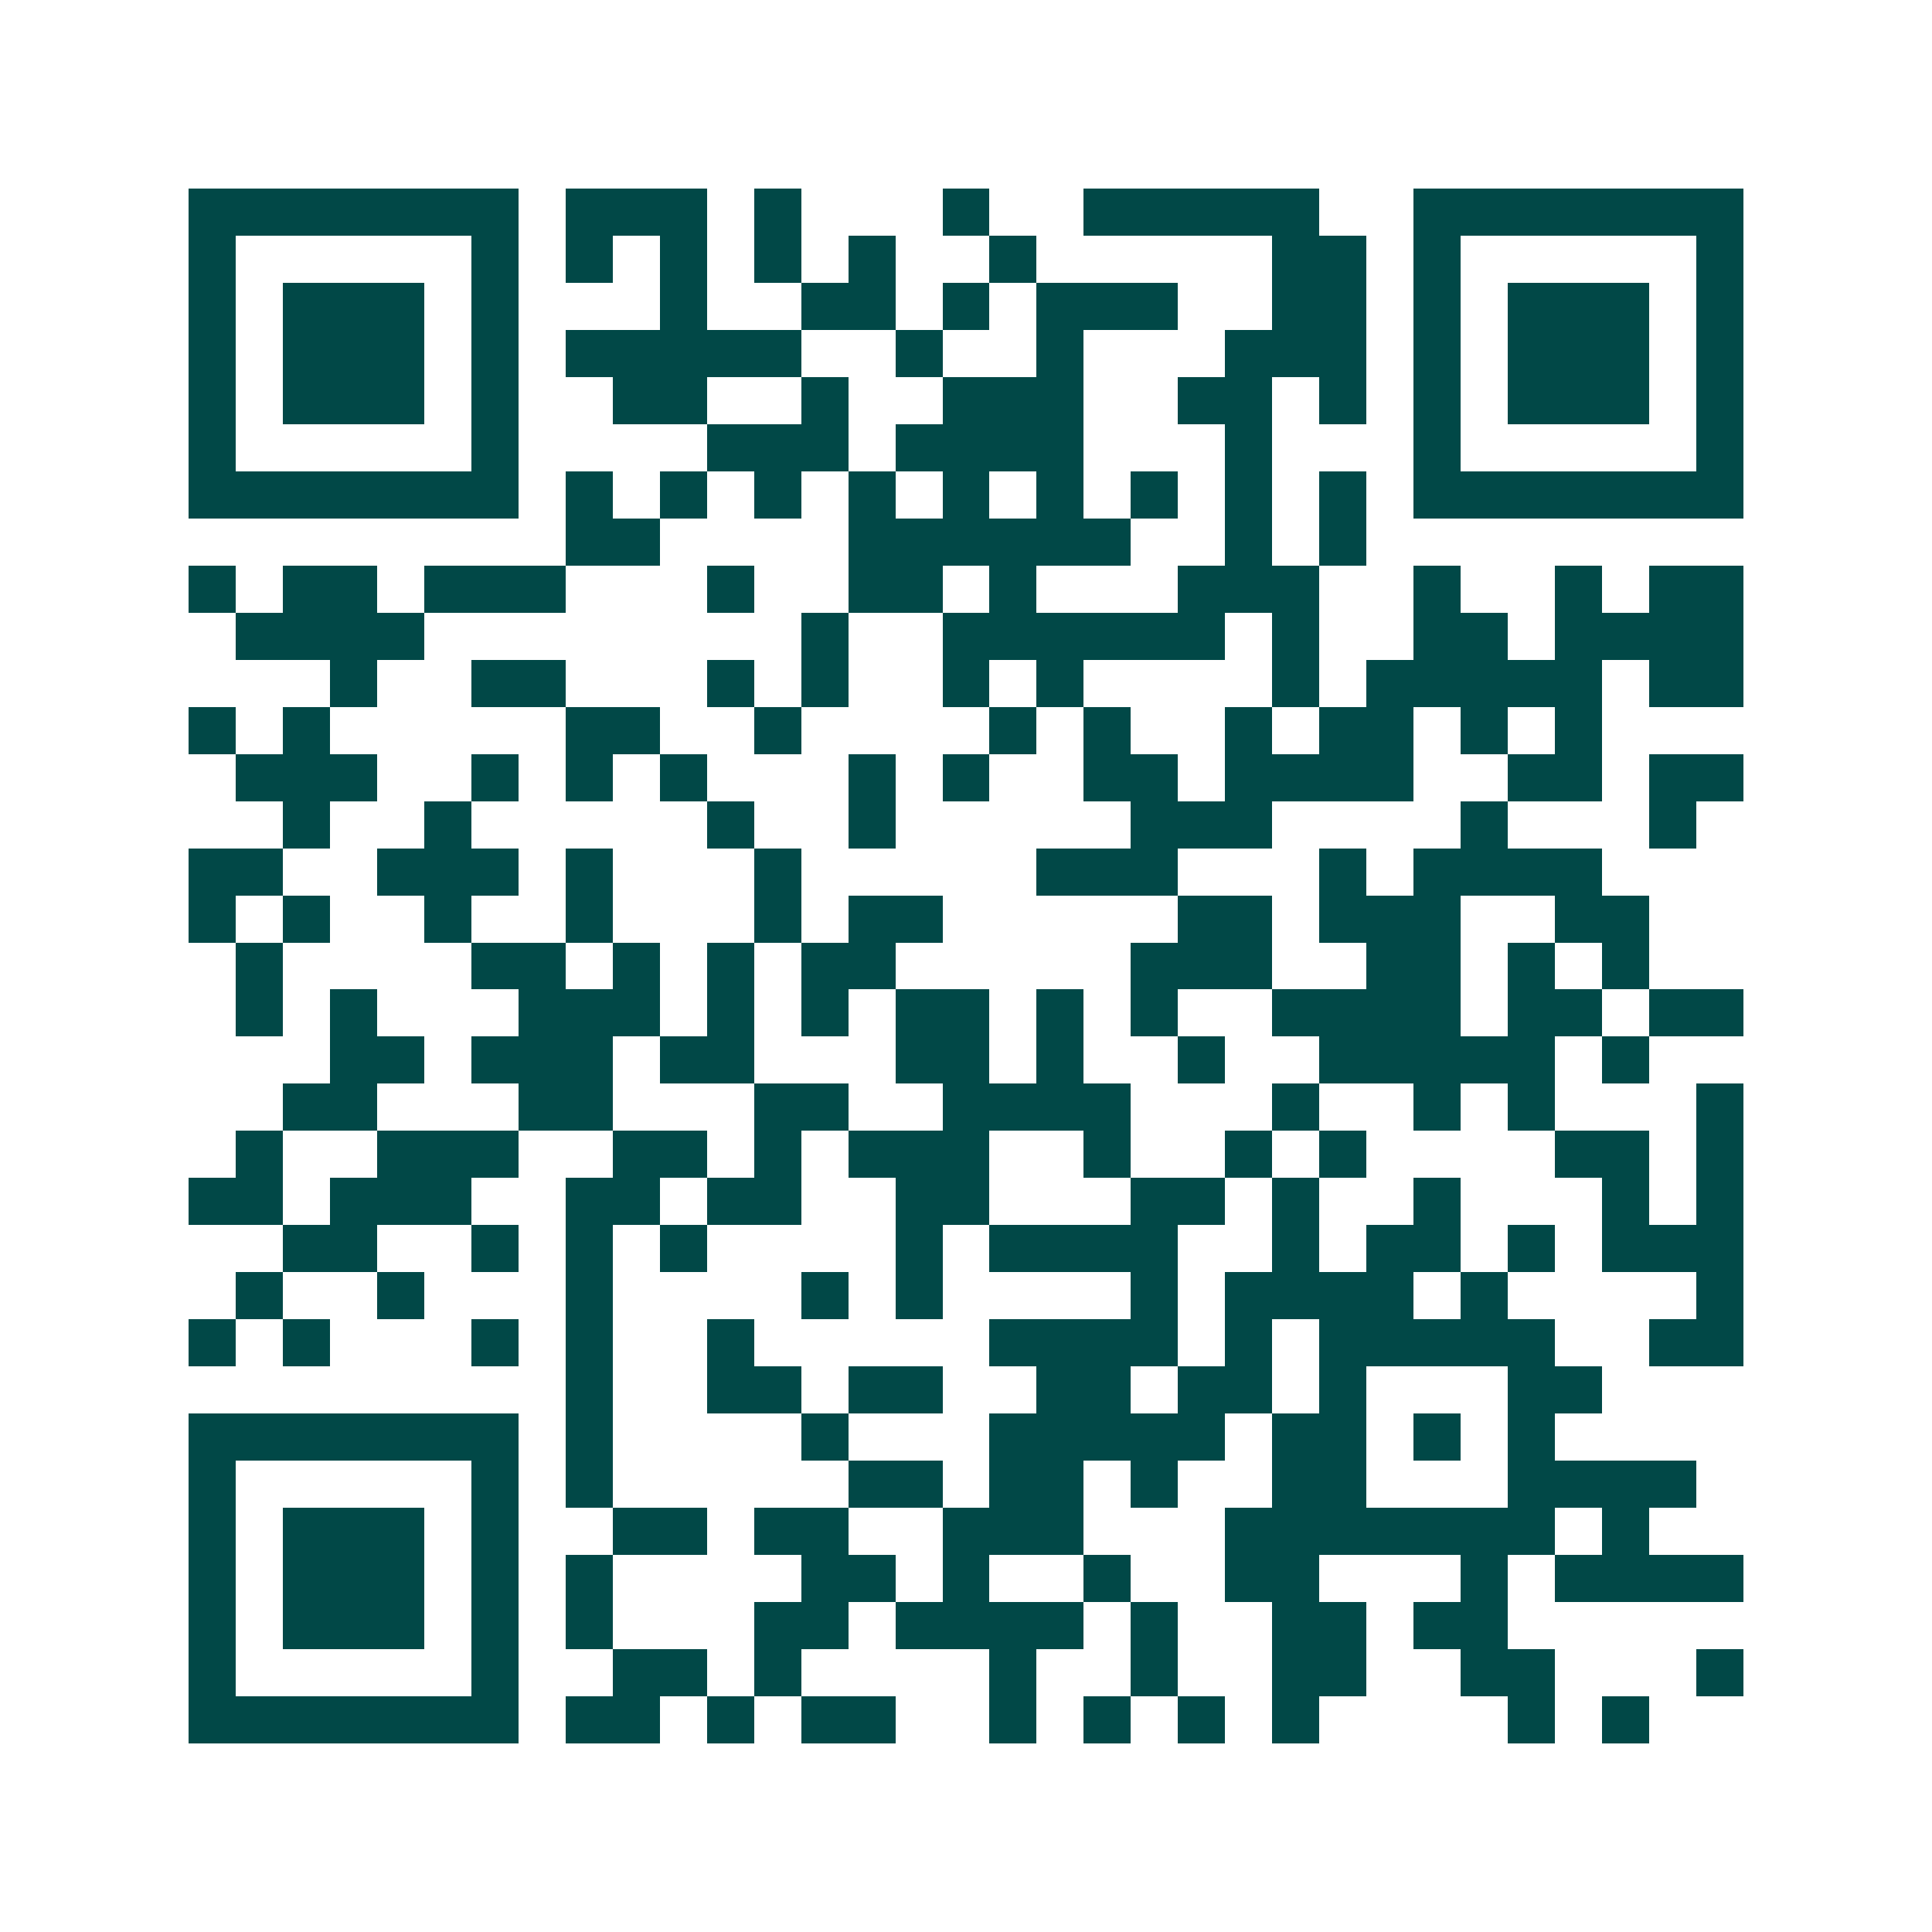 <svg xmlns="http://www.w3.org/2000/svg" width="200" height="200" viewBox="0 0 41 41" shape-rendering="crispEdges"><path fill="#ffffff" d="M0 0h41v41H0z"/><path stroke="#014847" d="M4 4.5h7m1 0h3m1 0h1m3 0h1m2 0h5m2 0h7M4 5.5h1m5 0h1m1 0h1m1 0h1m1 0h1m1 0h1m2 0h1m5 0h2m1 0h1m5 0h1M4 6.5h1m1 0h3m1 0h1m3 0h1m2 0h2m1 0h1m1 0h3m2 0h2m1 0h1m1 0h3m1 0h1M4 7.5h1m1 0h3m1 0h1m1 0h5m2 0h1m2 0h1m3 0h3m1 0h1m1 0h3m1 0h1M4 8.5h1m1 0h3m1 0h1m2 0h2m2 0h1m2 0h3m2 0h2m1 0h1m1 0h1m1 0h3m1 0h1M4 9.5h1m5 0h1m4 0h3m1 0h4m3 0h1m3 0h1m5 0h1M4 10.5h7m1 0h1m1 0h1m1 0h1m1 0h1m1 0h1m1 0h1m1 0h1m1 0h1m1 0h1m1 0h7M12 11.5h2m4 0h6m2 0h1m1 0h1M4 12.5h1m1 0h2m1 0h3m3 0h1m2 0h2m1 0h1m3 0h3m2 0h1m2 0h1m1 0h2M5 13.5h4m8 0h1m2 0h6m1 0h1m2 0h2m1 0h4M7 14.5h1m2 0h2m3 0h1m1 0h1m2 0h1m1 0h1m4 0h1m1 0h5m1 0h2M4 15.5h1m1 0h1m5 0h2m2 0h1m4 0h1m1 0h1m2 0h1m1 0h2m1 0h1m1 0h1M5 16.5h3m2 0h1m1 0h1m1 0h1m3 0h1m1 0h1m2 0h2m1 0h4m2 0h2m1 0h2M6 17.5h1m2 0h1m5 0h1m2 0h1m5 0h3m4 0h1m3 0h1M4 18.5h2m2 0h3m1 0h1m3 0h1m5 0h3m3 0h1m1 0h4M4 19.5h1m1 0h1m2 0h1m2 0h1m3 0h1m1 0h2m5 0h2m1 0h3m2 0h2M5 20.5h1m4 0h2m1 0h1m1 0h1m1 0h2m5 0h3m2 0h2m1 0h1m1 0h1M5 21.5h1m1 0h1m3 0h3m1 0h1m1 0h1m1 0h2m1 0h1m1 0h1m2 0h4m1 0h2m1 0h2M7 22.5h2m1 0h3m1 0h2m3 0h2m1 0h1m2 0h1m2 0h5m1 0h1M6 23.5h2m3 0h2m3 0h2m2 0h4m3 0h1m2 0h1m1 0h1m3 0h1M5 24.5h1m2 0h3m2 0h2m1 0h1m1 0h3m2 0h1m2 0h1m1 0h1m4 0h2m1 0h1M4 25.5h2m1 0h3m2 0h2m1 0h2m2 0h2m3 0h2m1 0h1m2 0h1m3 0h1m1 0h1M6 26.5h2m2 0h1m1 0h1m1 0h1m4 0h1m1 0h4m2 0h1m1 0h2m1 0h1m1 0h3M5 27.5h1m2 0h1m3 0h1m4 0h1m1 0h1m4 0h1m1 0h4m1 0h1m4 0h1M4 28.5h1m1 0h1m3 0h1m1 0h1m2 0h1m5 0h4m1 0h1m1 0h5m2 0h2M12 29.5h1m2 0h2m1 0h2m2 0h2m1 0h2m1 0h1m3 0h2M4 30.5h7m1 0h1m4 0h1m3 0h5m1 0h2m1 0h1m1 0h1M4 31.5h1m5 0h1m1 0h1m5 0h2m1 0h2m1 0h1m2 0h2m3 0h4M4 32.5h1m1 0h3m1 0h1m2 0h2m1 0h2m2 0h3m3 0h7m1 0h1M4 33.5h1m1 0h3m1 0h1m1 0h1m4 0h2m1 0h1m2 0h1m2 0h2m3 0h1m1 0h4M4 34.5h1m1 0h3m1 0h1m1 0h1m3 0h2m1 0h4m1 0h1m2 0h2m1 0h2M4 35.5h1m5 0h1m2 0h2m1 0h1m4 0h1m2 0h1m2 0h2m2 0h2m3 0h1M4 36.5h7m1 0h2m1 0h1m1 0h2m2 0h1m1 0h1m1 0h1m1 0h1m4 0h1m1 0h1"/></svg>
